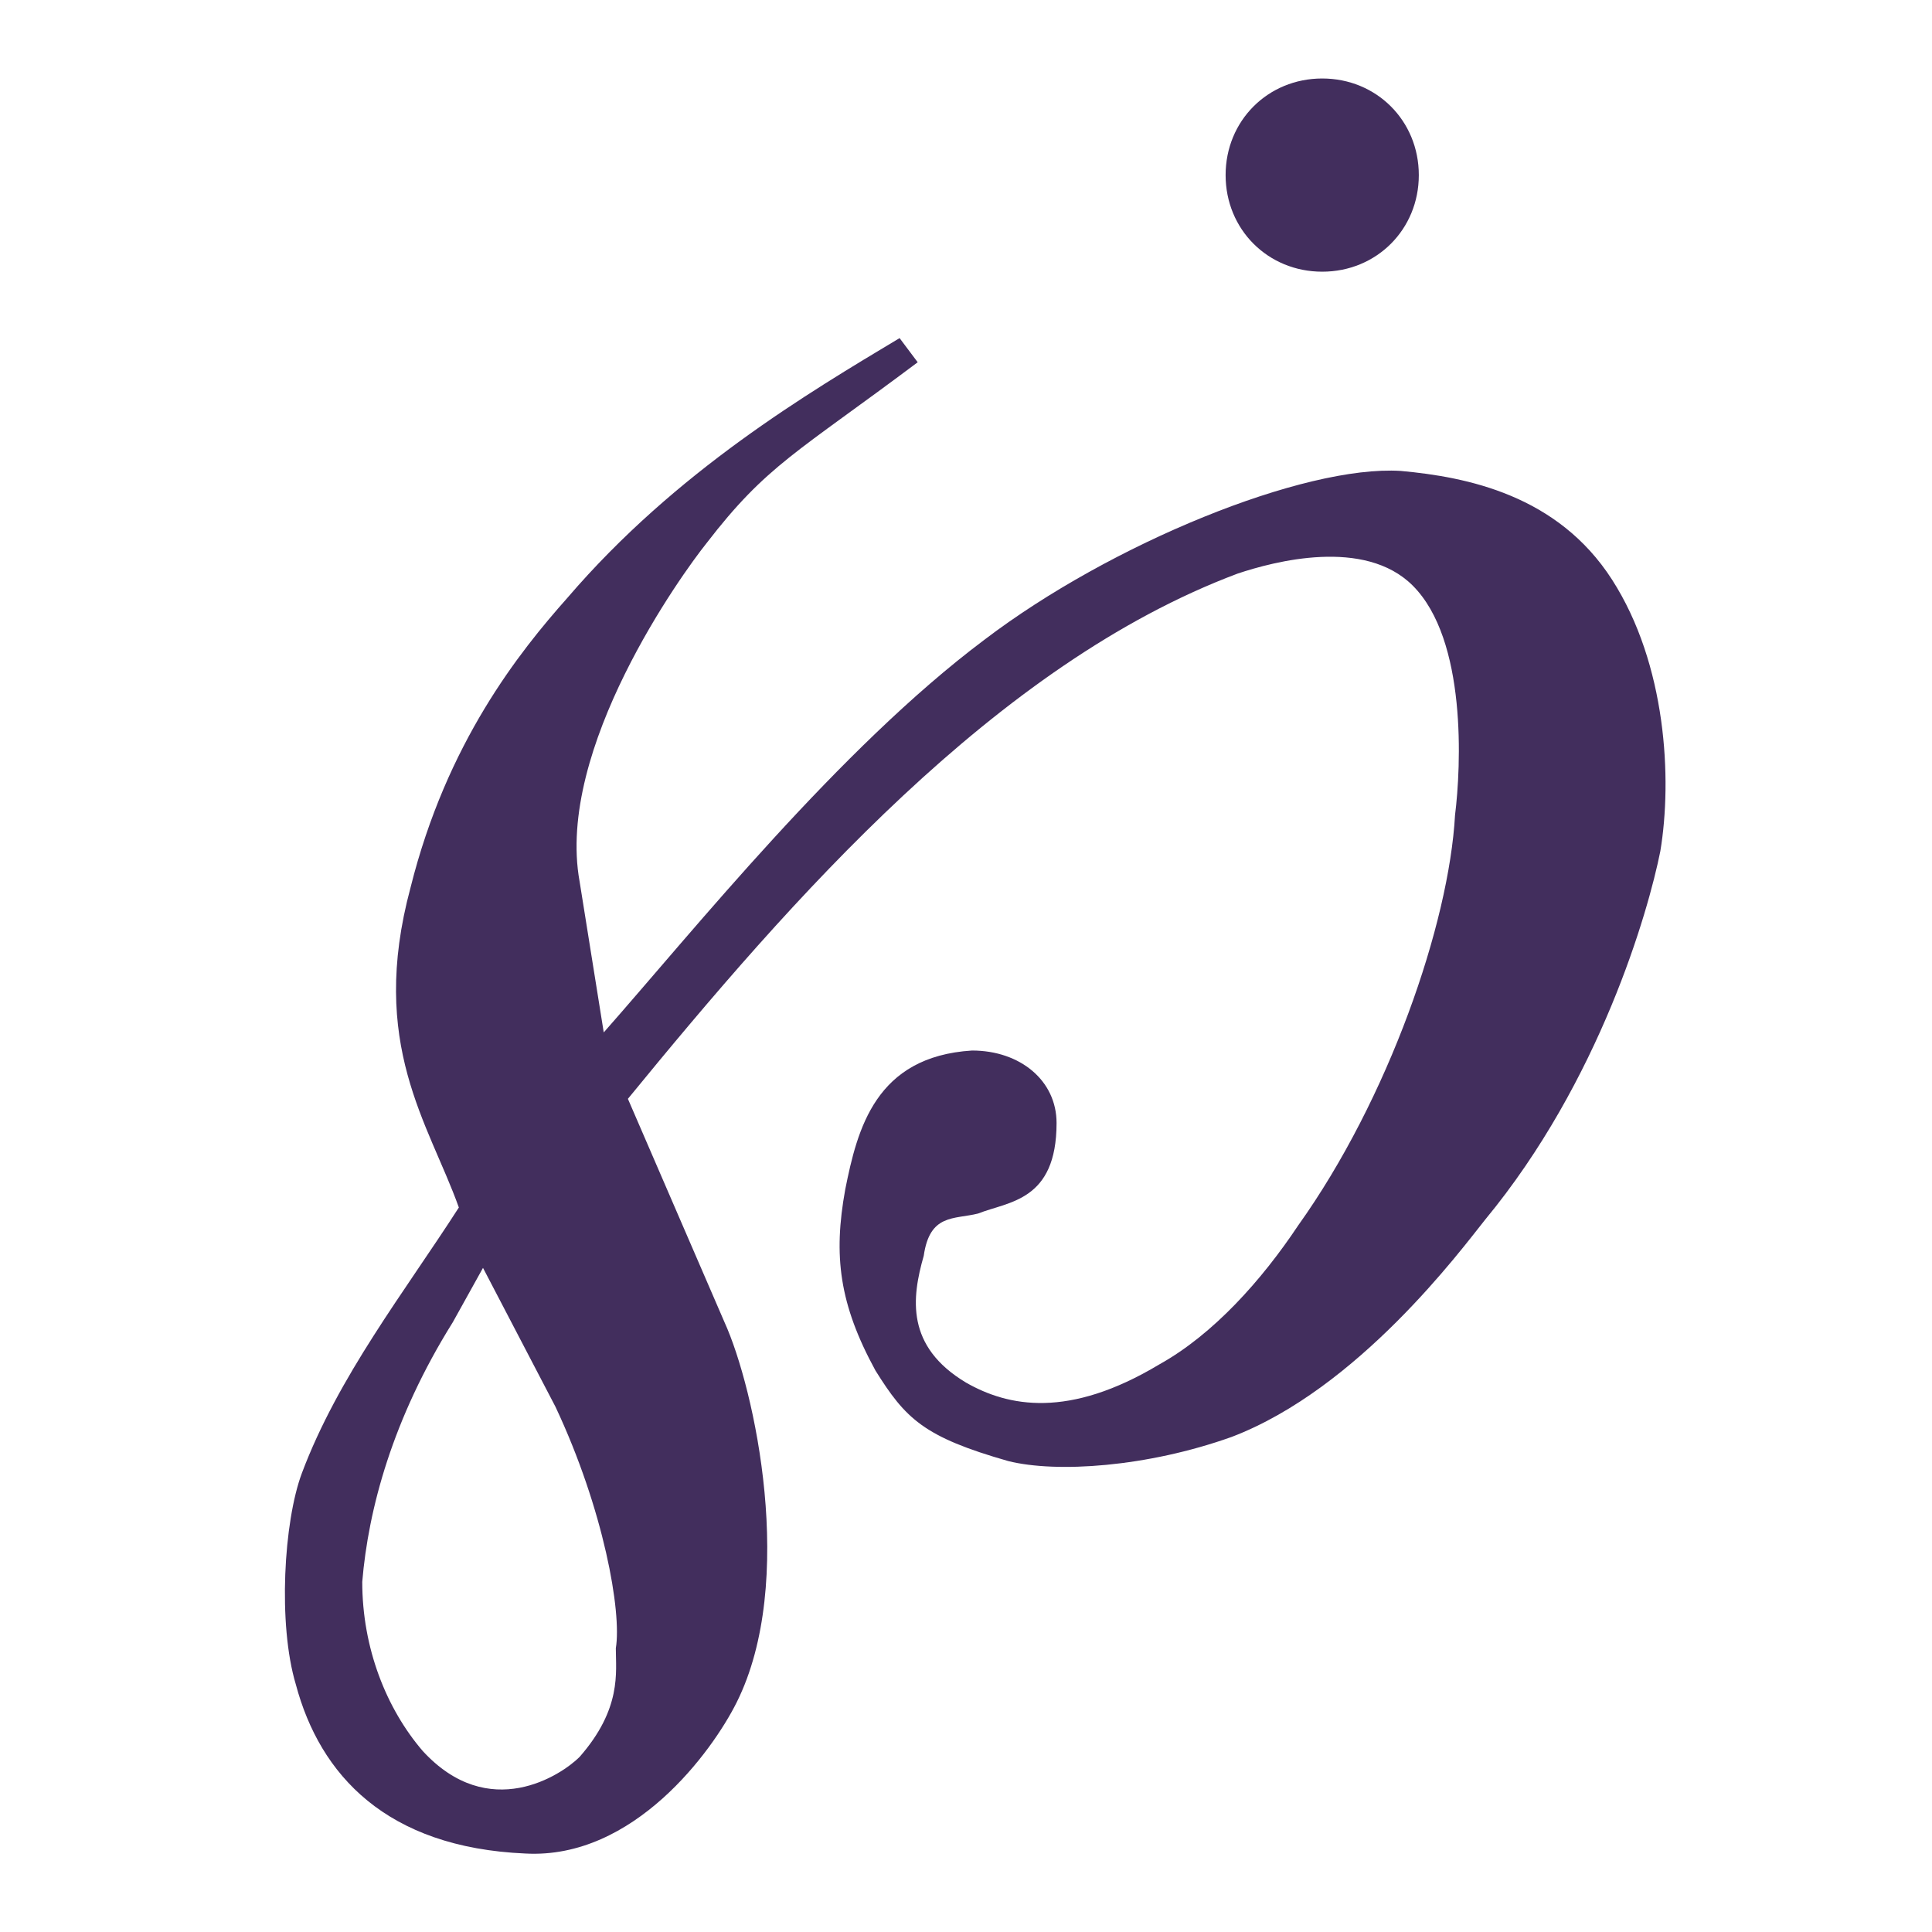 <?xml version="1.0" encoding="utf-8"?>
<!-- Generator: Adobe Illustrator 27.8.0, SVG Export Plug-In . SVG Version: 6.00 Build 0)  -->
<svg version="1.1" id="Layer_1" xmlns="http://www.w3.org/2000/svg" xmlns:xlink="http://www.w3.org/1999/xlink" x="0px" y="0px"
	 viewBox="0 0 32 32" style="enable-background:new 0 0 32 32;" xml:space="preserve">
<style type="text/css">
	.st0{fill:#422E5D;}
</style>
<path class="st0" d="M15.2,6c-2,1.5-2.5,1.7-3.5,3c-0.4,0.5-2.5,3.4-2.1,5.6l0.4,2.5c1.5-1.7,3.9-4.7,6.3-6.5
	c2.1-1.6,5.3-2.9,6.9-2.8c1.1,0.1,2.6,0.4,3.5,1.8c0.9,1.4,1,3.3,0.8,4.5c-0.2,1-1,3.8-2.9,6.1c-0.4,0.5-2.1,2.8-4.2,3.6
	c-1.4,0.5-2.9,0.6-3.7,0.4c-1.4-0.4-1.7-0.7-2.2-1.5c-0.6-1.1-0.7-1.9-0.5-3c0.2-1,0.5-2.2,2.1-2.3c0.8,0,1.4,0.5,1.4,1.2
	c0,1.3-0.8,1.3-1.3,1.5c-0.4,0.1-0.8,0-0.9,0.7c-0.2,0.7-0.3,1.5,0.7,2.1c0.7,0.4,1.7,0.6,3.2-0.3c0.9-0.5,1.7-1.4,2.3-2.3
	c1.5-2.1,2.5-5,2.6-6.8c0.1-0.8,0.2-2.9-0.7-3.8c-0.8-0.8-2.3-0.4-2.9-0.2c-4,1.5-7.4,5.4-10.1,8.7l1.6,3.7c0.5,1.1,1.2,4.3,0.2,6.3
	c-0.4,0.8-1.7,2.6-3.5,2.5c-2.3-0.1-3.4-1.3-3.8-2.8c-0.3-1-0.2-2.7,0.1-3.5c0.6-1.6,1.7-3,2.6-4.4c-0.5-1.4-1.5-2.7-0.8-5.3
	c0.6-2.4,1.8-3.9,2.6-4.8c1.8-2.1,4-3.4,5.5-4.3L15.2,6z M7.5,21.9c-1,1.6-1.4,3.1-1.5,4.3c0,1.1,0.4,2.1,1,2.8
	c1.1,1.2,2.3,0.4,2.6,0.1c0.7-0.8,0.6-1.4,0.6-1.8c0.1-0.6-0.2-2.3-1-4l-1.2-2.3L7.5,21.9z"/>
<path class="st0" d="M23.5,2.9c0,0.9-0.7,1.6-1.6,1.6c-0.9,0-1.6-0.7-1.6-1.6c0-0.9,0.7-1.6,1.6-1.6C22.8,1.3,23.5,2,23.5,2.9z"/>
</svg>
